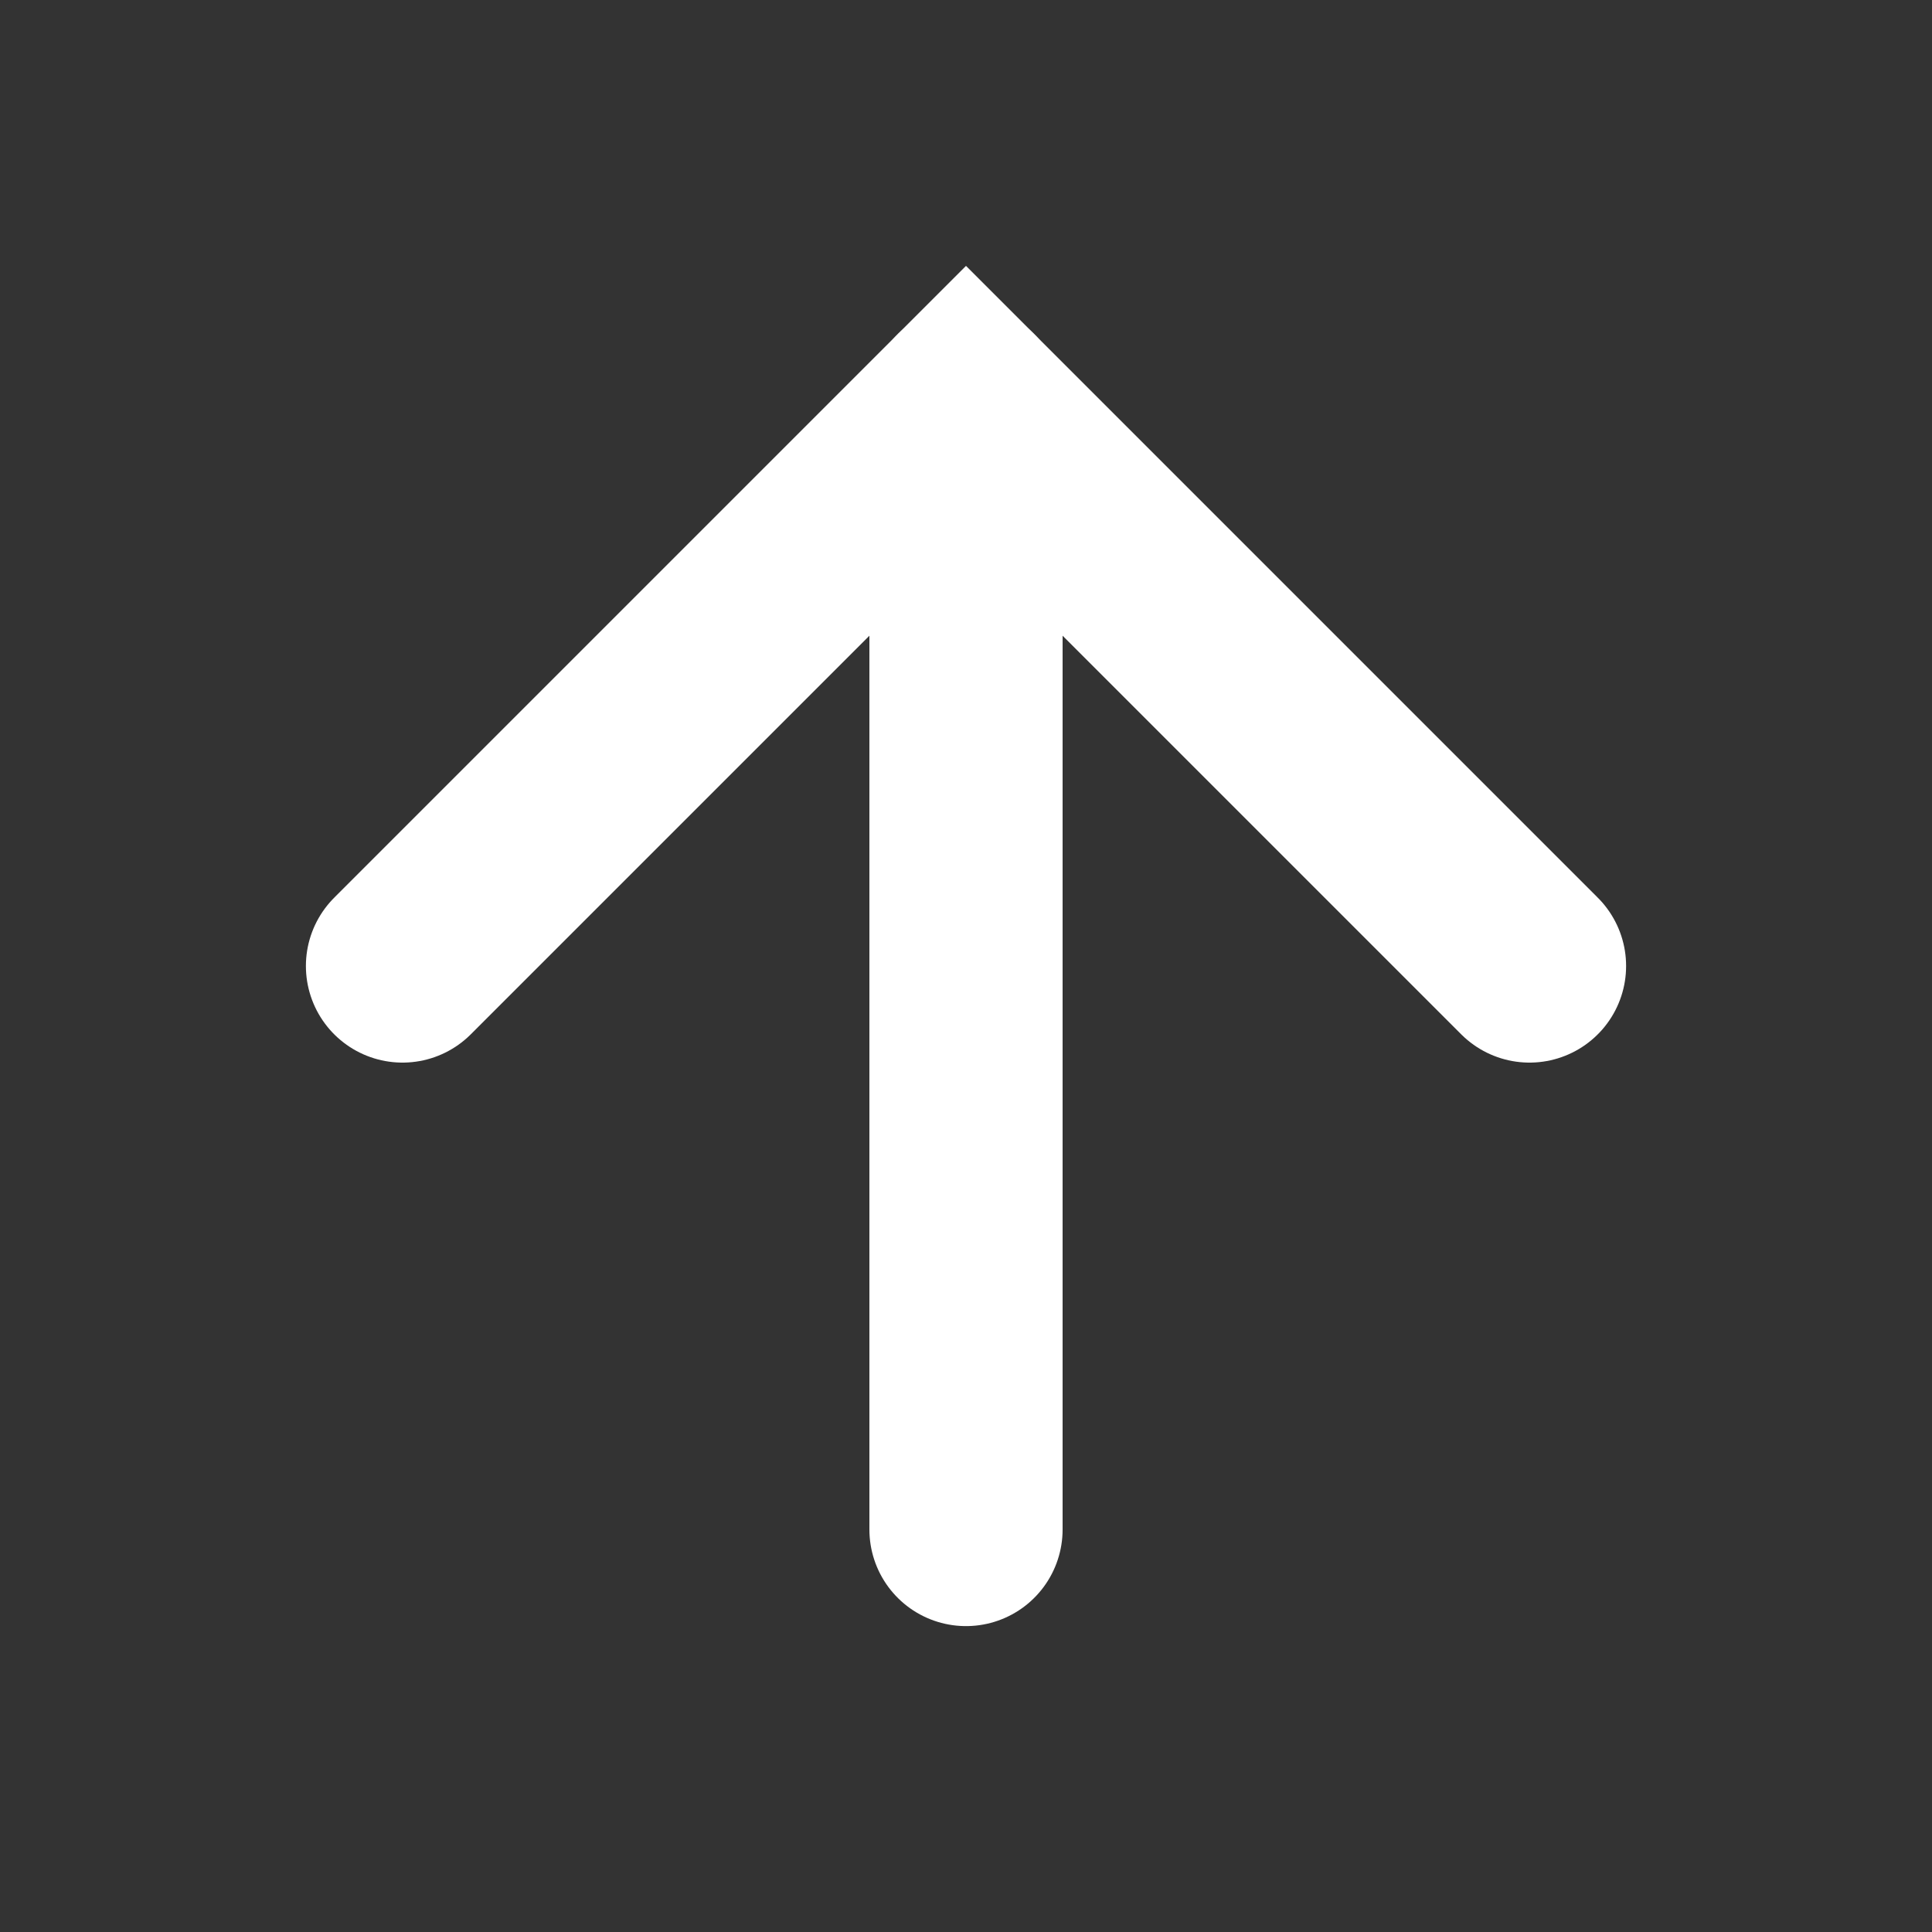 <?xml version="1.0" encoding="utf-8"?>
<svg xmlns="http://www.w3.org/2000/svg" fill="none" height="100%" overflow="visible" preserveAspectRatio="none" style="display: block;" viewBox="0 0 15 15" width="100%">
<rect x="0" y="0" width="15" height="15" fill="#333333" stroke="none"/>
<g id="Frame">
<path d="M3.125 7.5L7.5 3.125L11.875 7.5" id="Vector" stroke="white" stroke-linecap="round" stroke-width="1.5"/>
<path d="M7.5 11.875V3.125" id="Vector_2" stroke="white" stroke-linecap="round" stroke-width="1.5"/>
</g>
</svg>